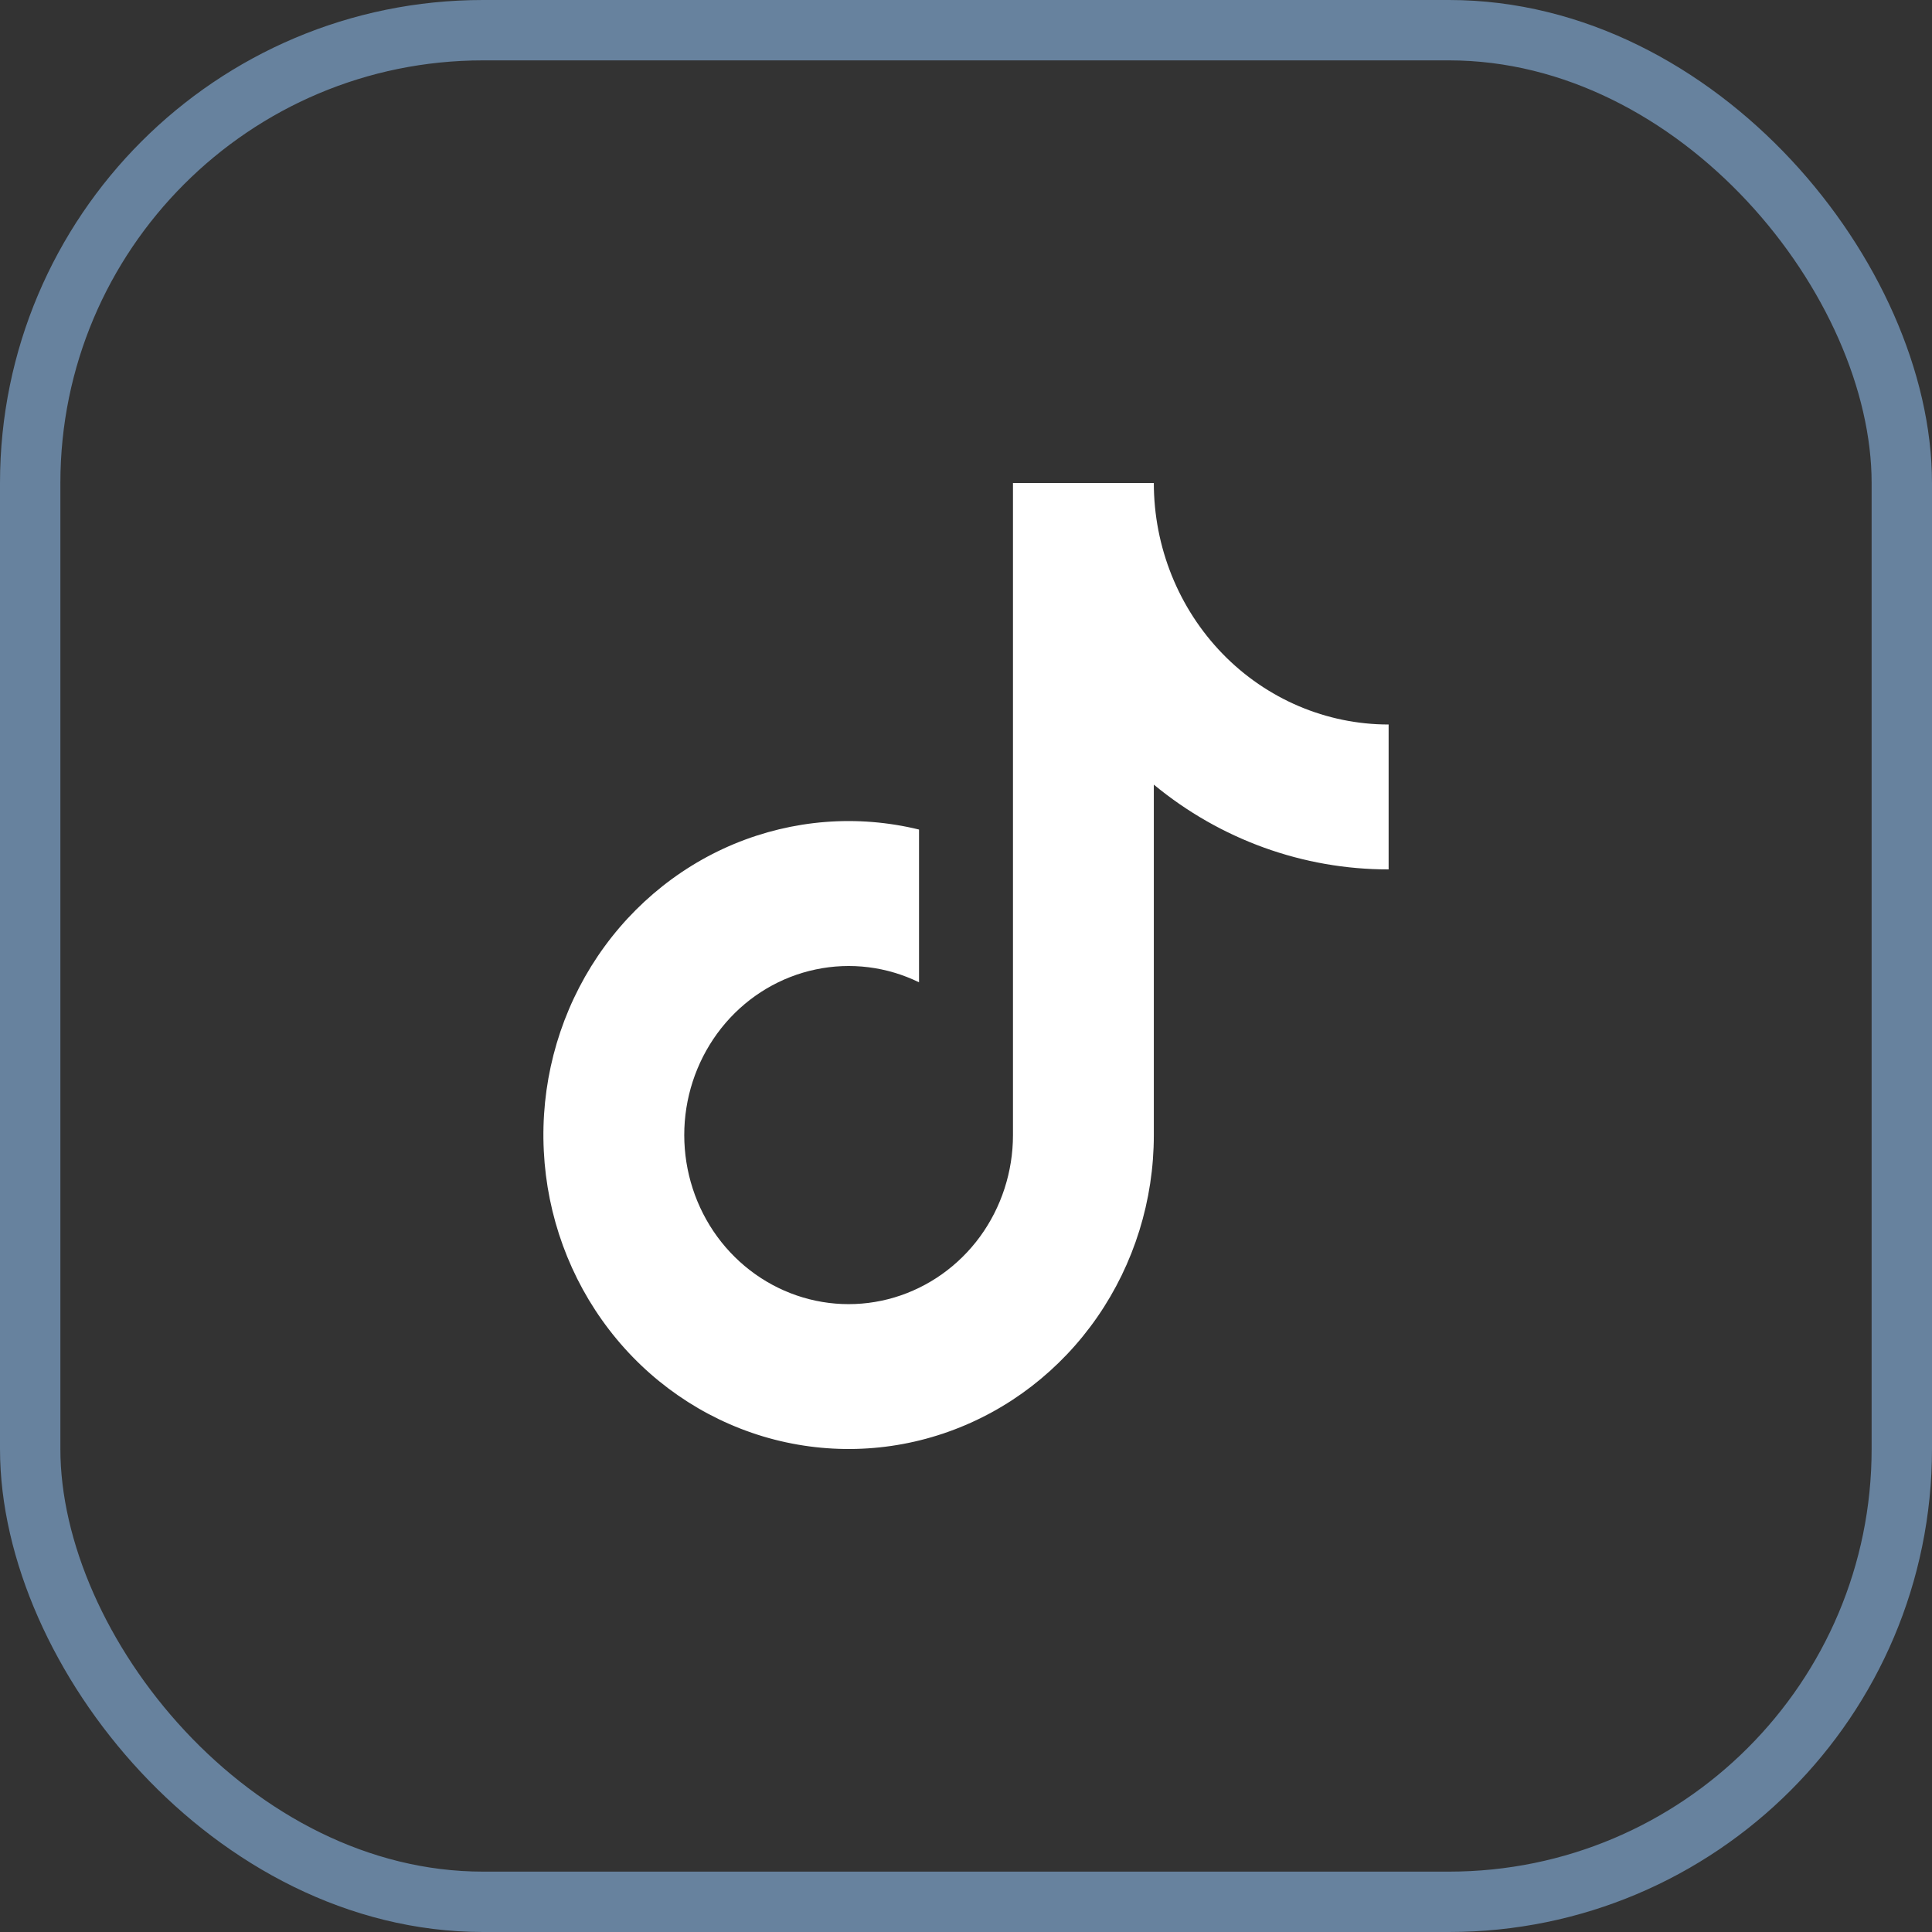 <svg width="32" height="32" viewBox="0 0 32 32" fill="none" xmlns="http://www.w3.org/2000/svg">
<rect x="0" y="0" width="32" height="32" fill="#333333" stroke="none"/>
<g id="ticktock">
<rect x="0.5" y="0.5" width="31" height="31" rx="7.5" stroke="#67829E"/>
<path id="Vector" d="M19.111 12.996V18.801C19.111 19.881 18.784 20.934 18.175 21.814C17.566 22.694 16.706 23.358 15.714 23.712C14.723 24.067 13.648 24.094 12.64 23.792C11.632 23.489 10.74 22.872 10.089 22.024C9.438 21.177 9.06 20.142 9.007 19.063C8.953 17.985 9.228 16.916 9.792 16.005C10.357 15.094 11.183 14.386 12.156 13.98C13.129 13.575 14.2 13.49 15.222 13.74V16.27C14.689 16.01 14.089 15.935 13.511 16.057C12.933 16.178 12.409 16.489 12.018 16.943C11.627 17.398 11.39 17.97 11.342 18.575C11.295 19.18 11.44 19.784 11.755 20.297C12.07 20.809 12.539 21.203 13.09 21.418C13.642 21.634 14.246 21.659 14.813 21.49C15.379 21.321 15.877 20.968 16.232 20.483C16.586 19.998 16.778 19.407 16.778 18.801V8H19.111C19.111 9.061 19.521 10.078 20.25 10.829C20.979 11.579 21.969 12 23 12V14.4C21.586 14.402 20.214 13.907 19.111 12.996Z" fill="white"/>
</g>
</svg>
